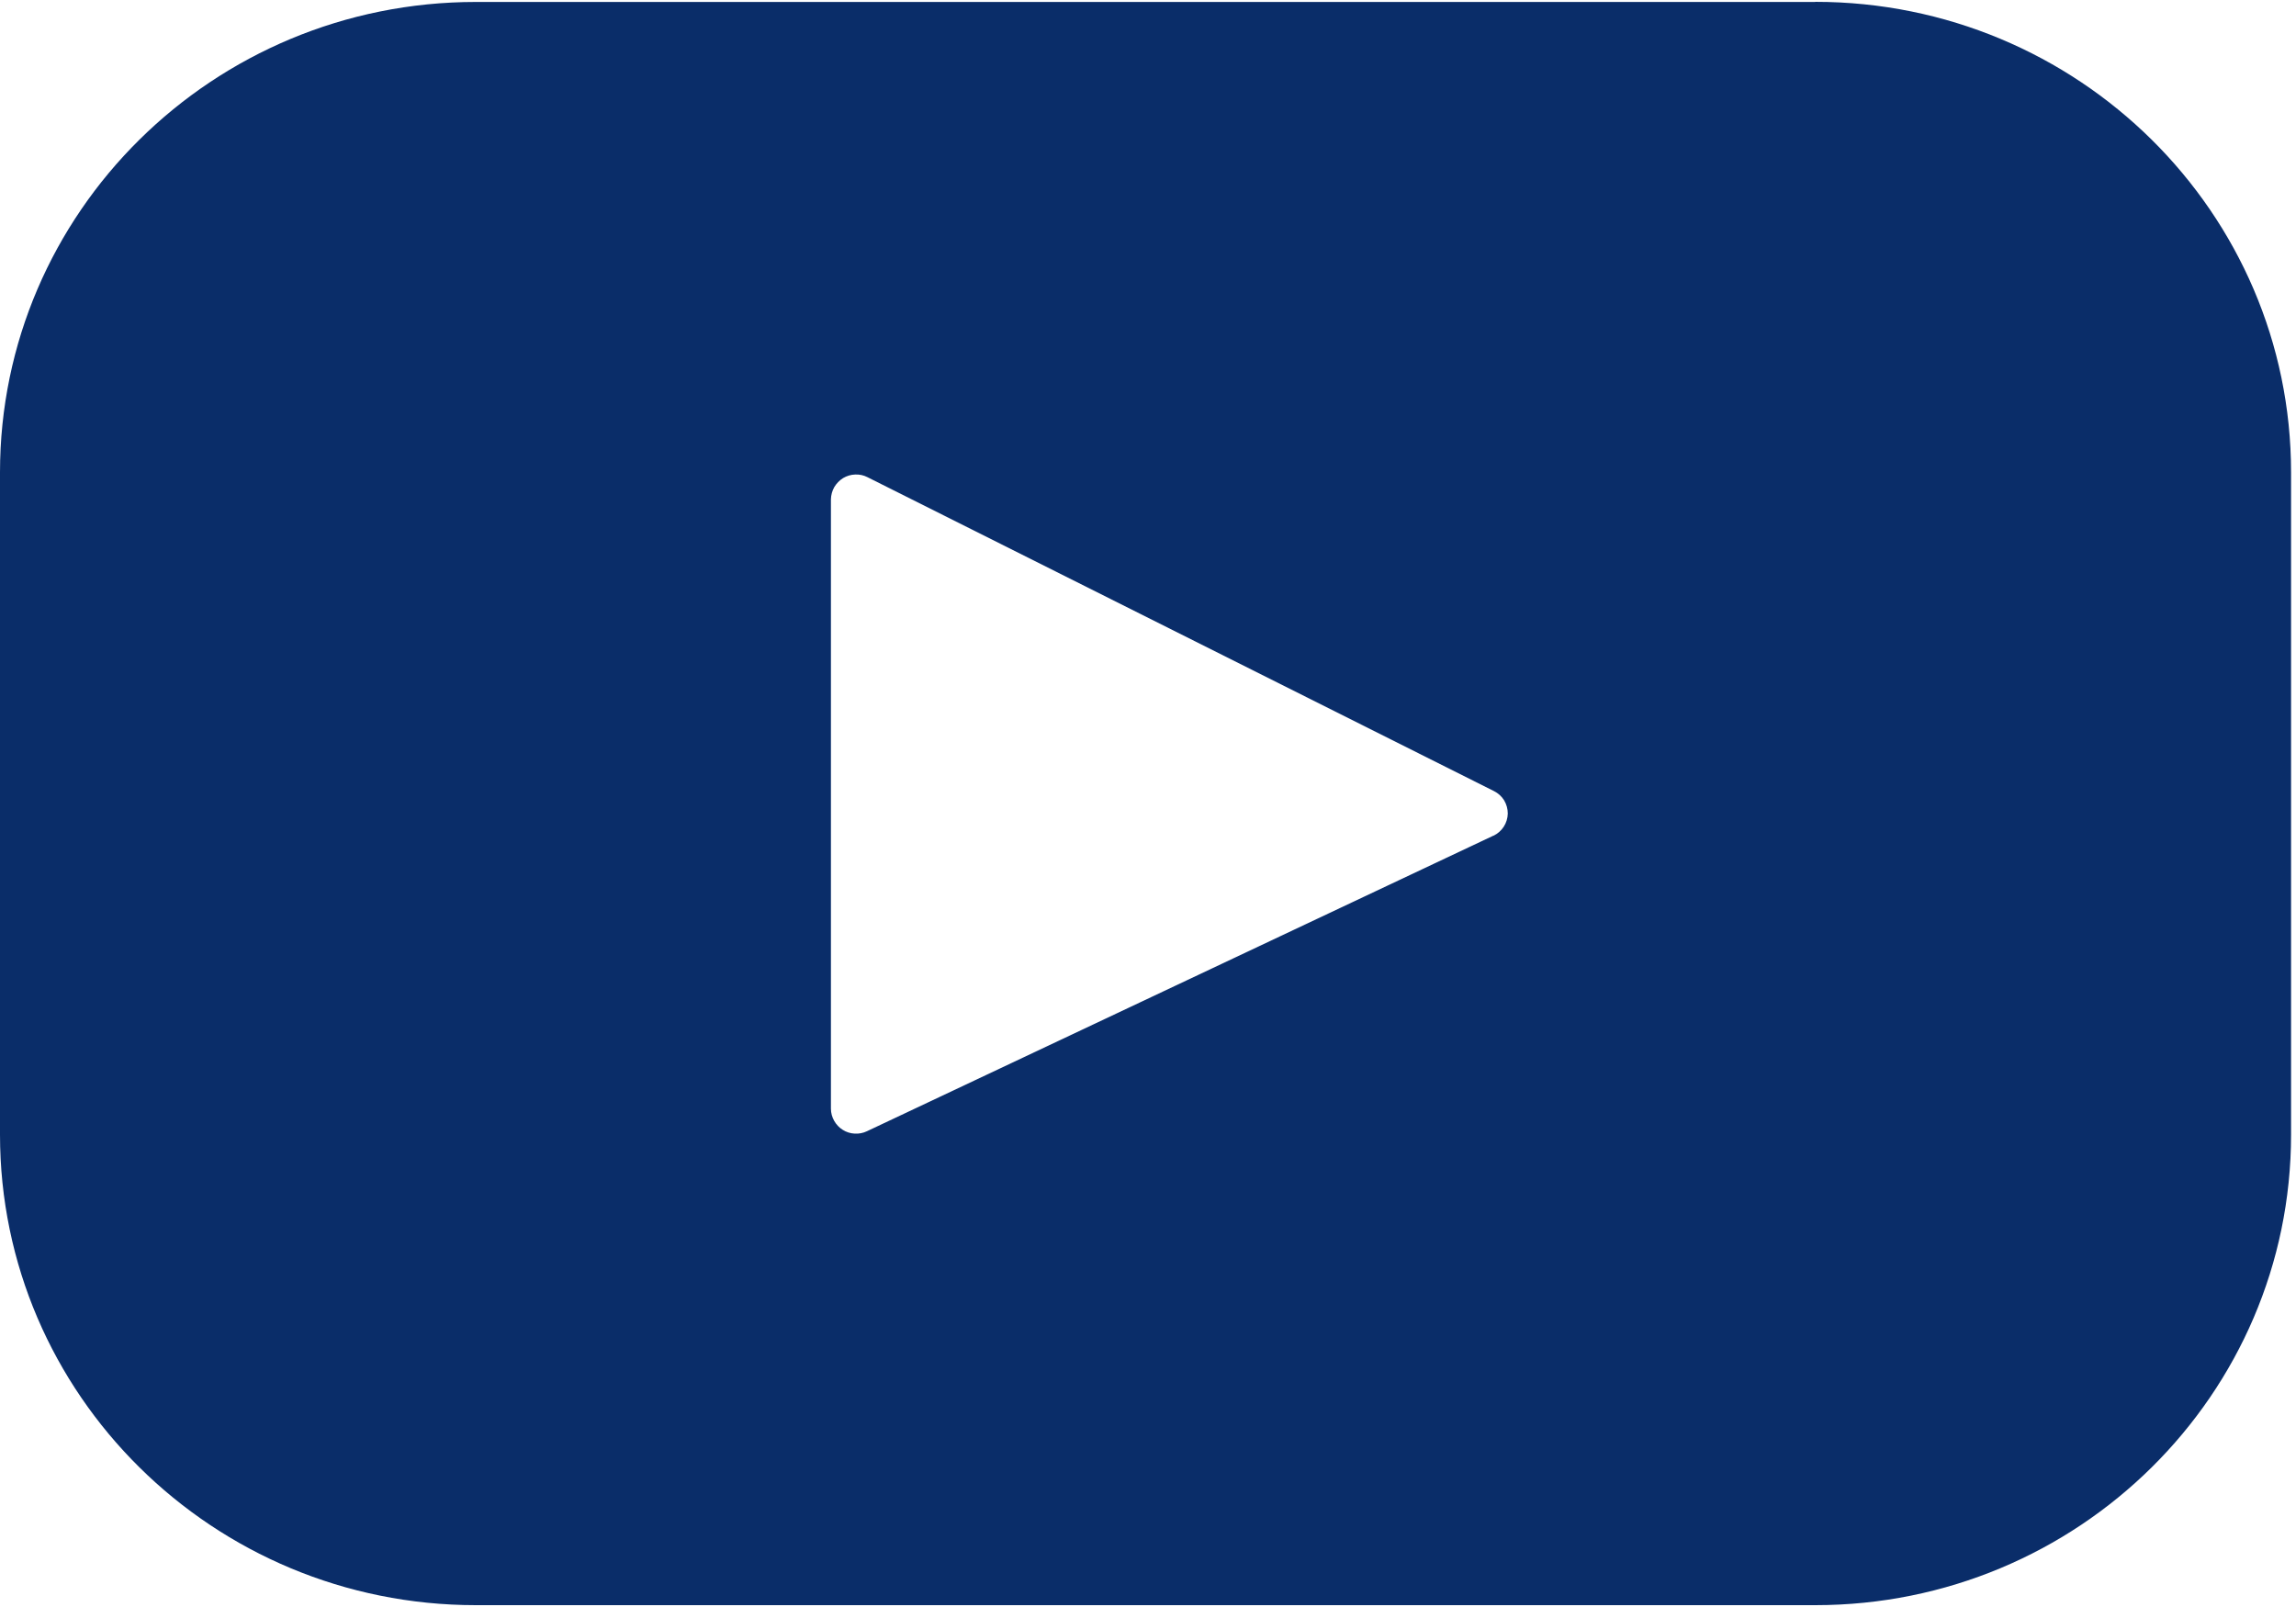 <svg width="20" height="14" viewBox="0 0 20 14" fill="none" xmlns="http://www.w3.org/2000/svg">
<path d="M15.812 0.017H4.145C1.855 0.017 0 1.852 0 4.116V9.884C0 12.148 1.856 13.984 4.145 13.984H15.812C18.102 13.984 19.957 12.148 19.957 9.884V4.116C19.957 1.852 18.101 0.016 15.812 0.016V0.017ZM13.009 7.28L7.552 9.855C7.519 9.871 7.482 9.878 7.445 9.876C7.408 9.874 7.372 9.863 7.341 9.843C7.31 9.824 7.284 9.796 7.266 9.764C7.248 9.732 7.238 9.696 7.238 9.659V4.35C7.239 4.312 7.249 4.276 7.267 4.244C7.286 4.212 7.312 4.185 7.344 4.165C7.376 4.146 7.412 4.135 7.449 4.134C7.486 4.132 7.523 4.14 7.556 4.157L13.014 6.892C13.05 6.91 13.081 6.938 13.102 6.972C13.123 7.007 13.134 7.047 13.134 7.088C13.133 7.128 13.121 7.168 13.099 7.202C13.077 7.236 13.046 7.263 13.009 7.281V7.28Z" fill="#0A2D69"/>
</svg>
